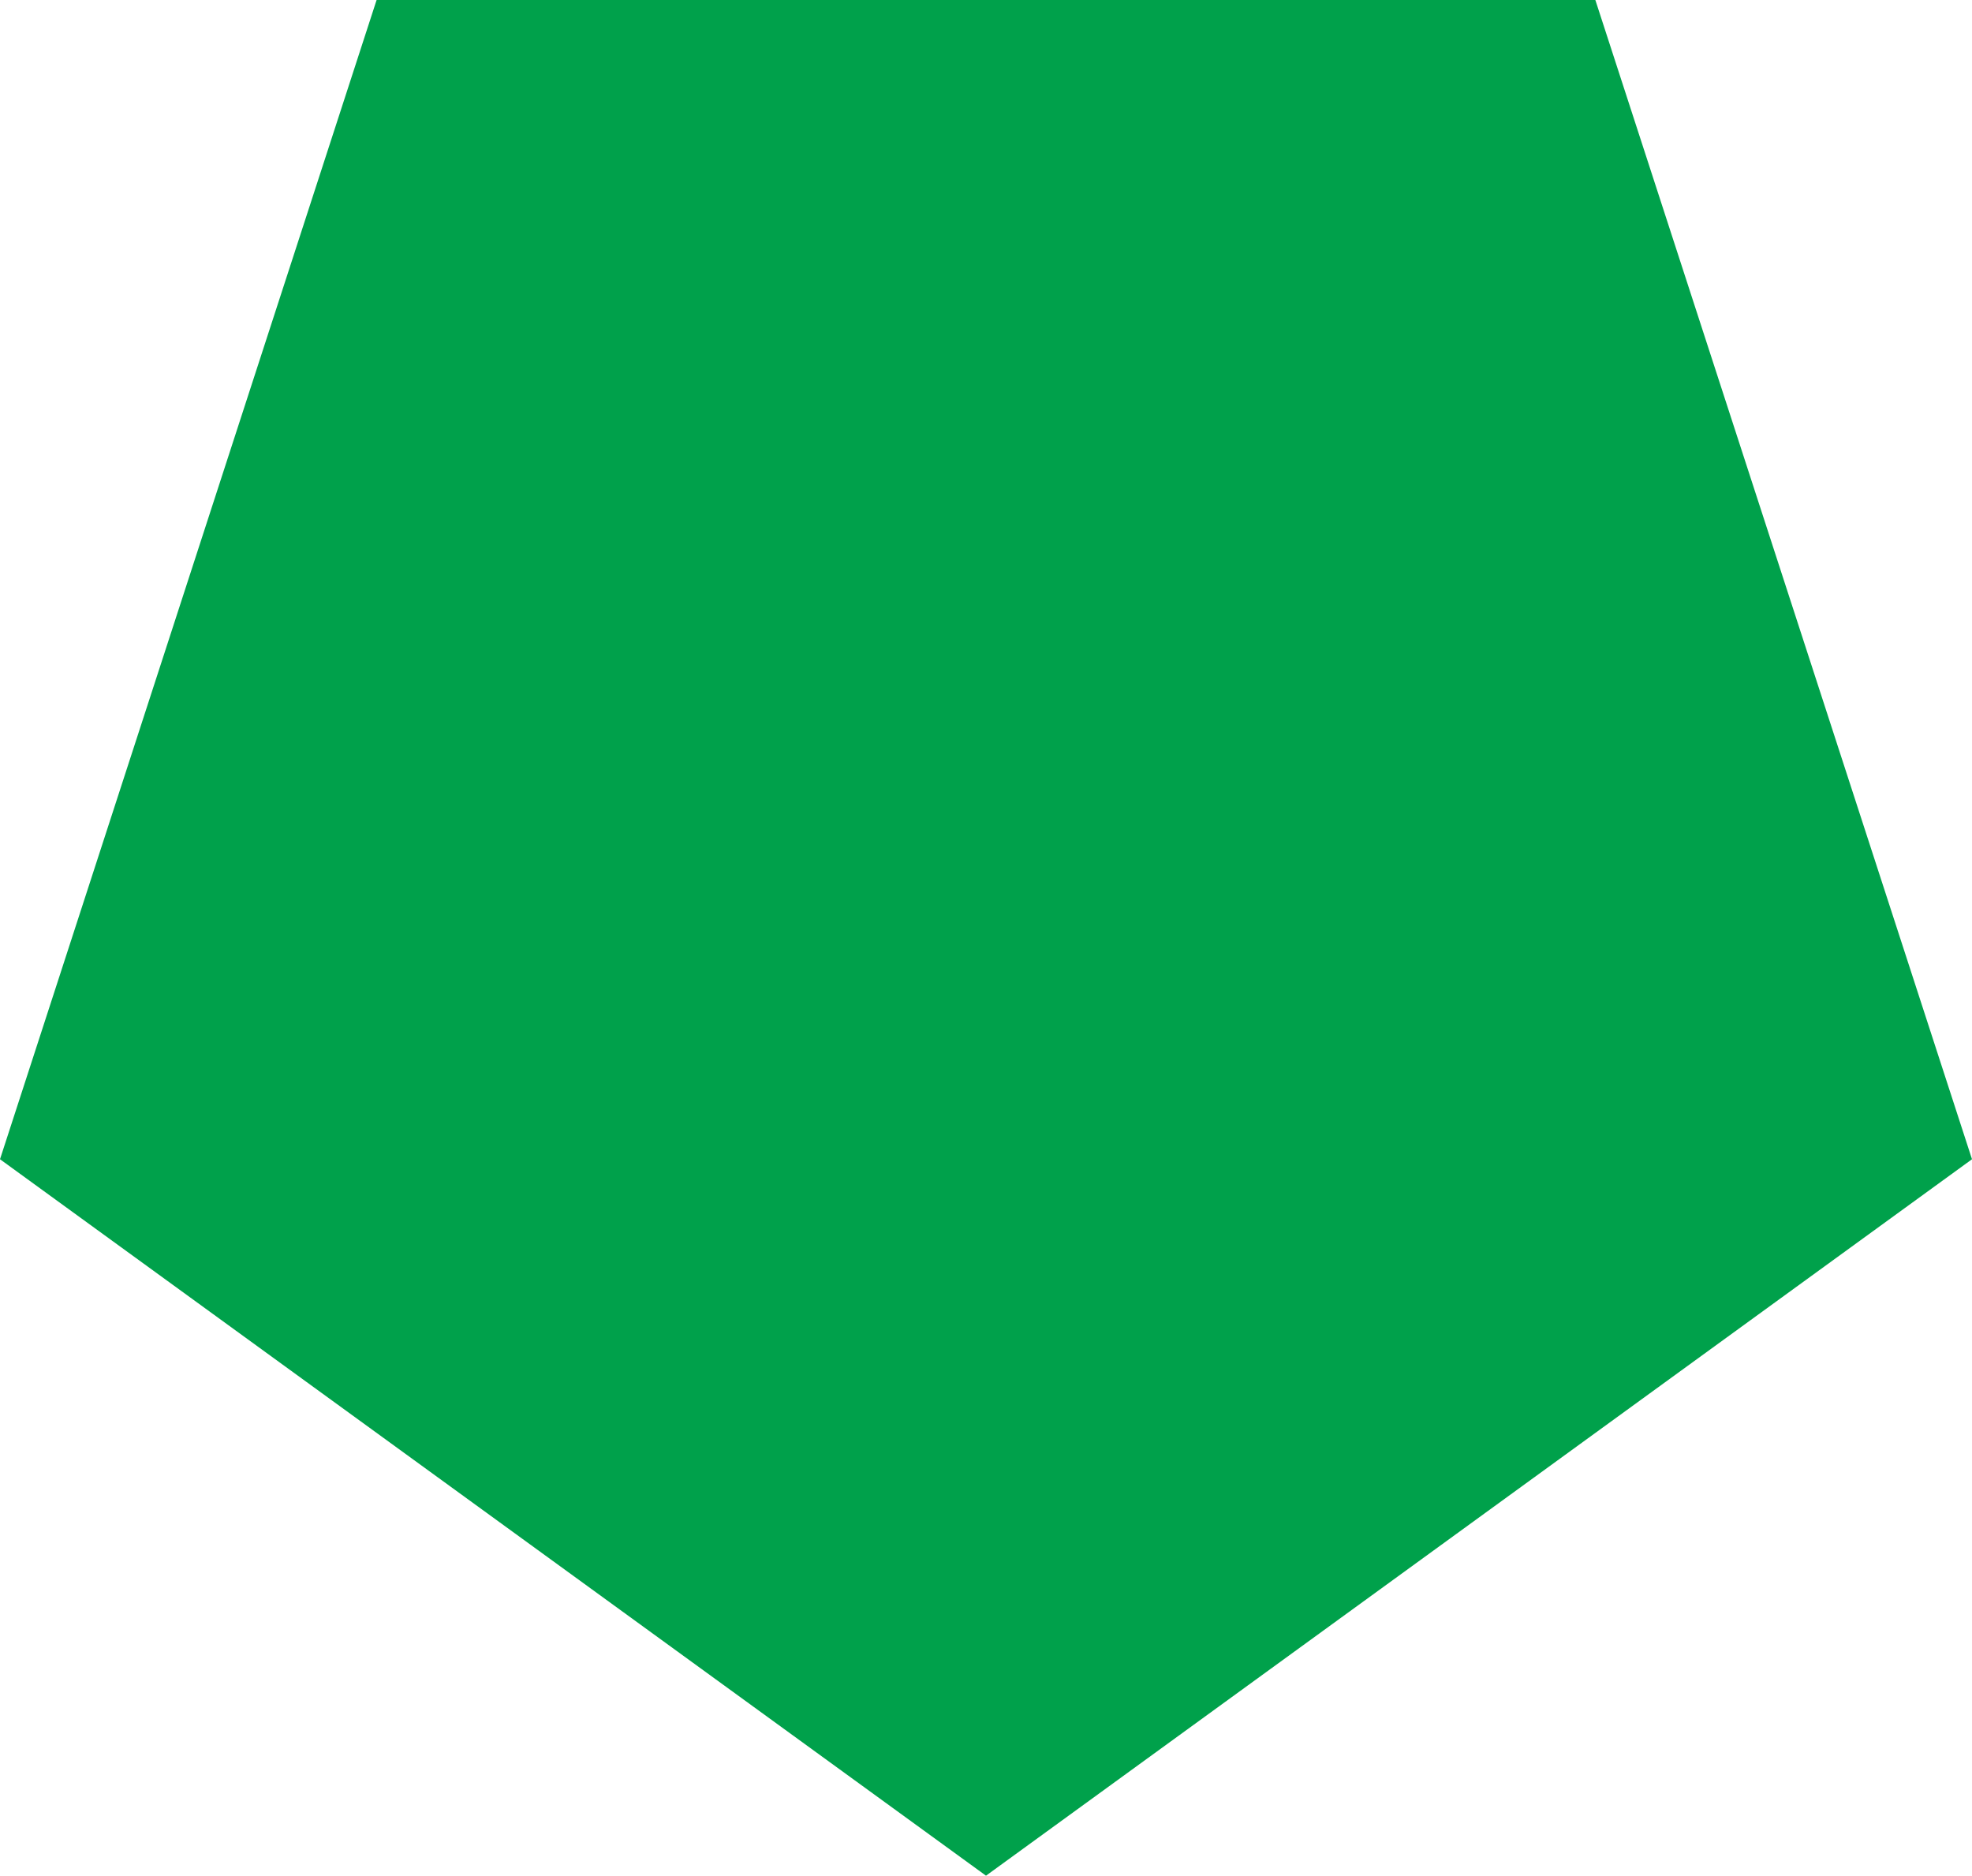 <?xml version="1.0" encoding="utf-8"?>
<!-- Generator: Adobe Illustrator 16.0.0, SVG Export Plug-In . SVG Version: 6.00 Build 0)  -->
<!DOCTYPE svg PUBLIC "-//W3C//DTD SVG 1.1//EN" "http://www.w3.org/Graphics/SVG/1.1/DTD/svg11.dtd">
<svg version="1.1" id="Layer_1" xmlns="http://www.w3.org/2000/svg" xmlns:xlink="http://www.w3.org/1999/xlink" x="0px" y="0px"
	 width="72px" height="68.475px" viewBox="0 0 72 68.475" enable-background="new 0 0 72 68.475" xml:space="preserve">
<polygon fill="#00A14B" points="58.248,0 72,42.32 36,68.475 0,42.32 13.75,0 "/>
</svg>
